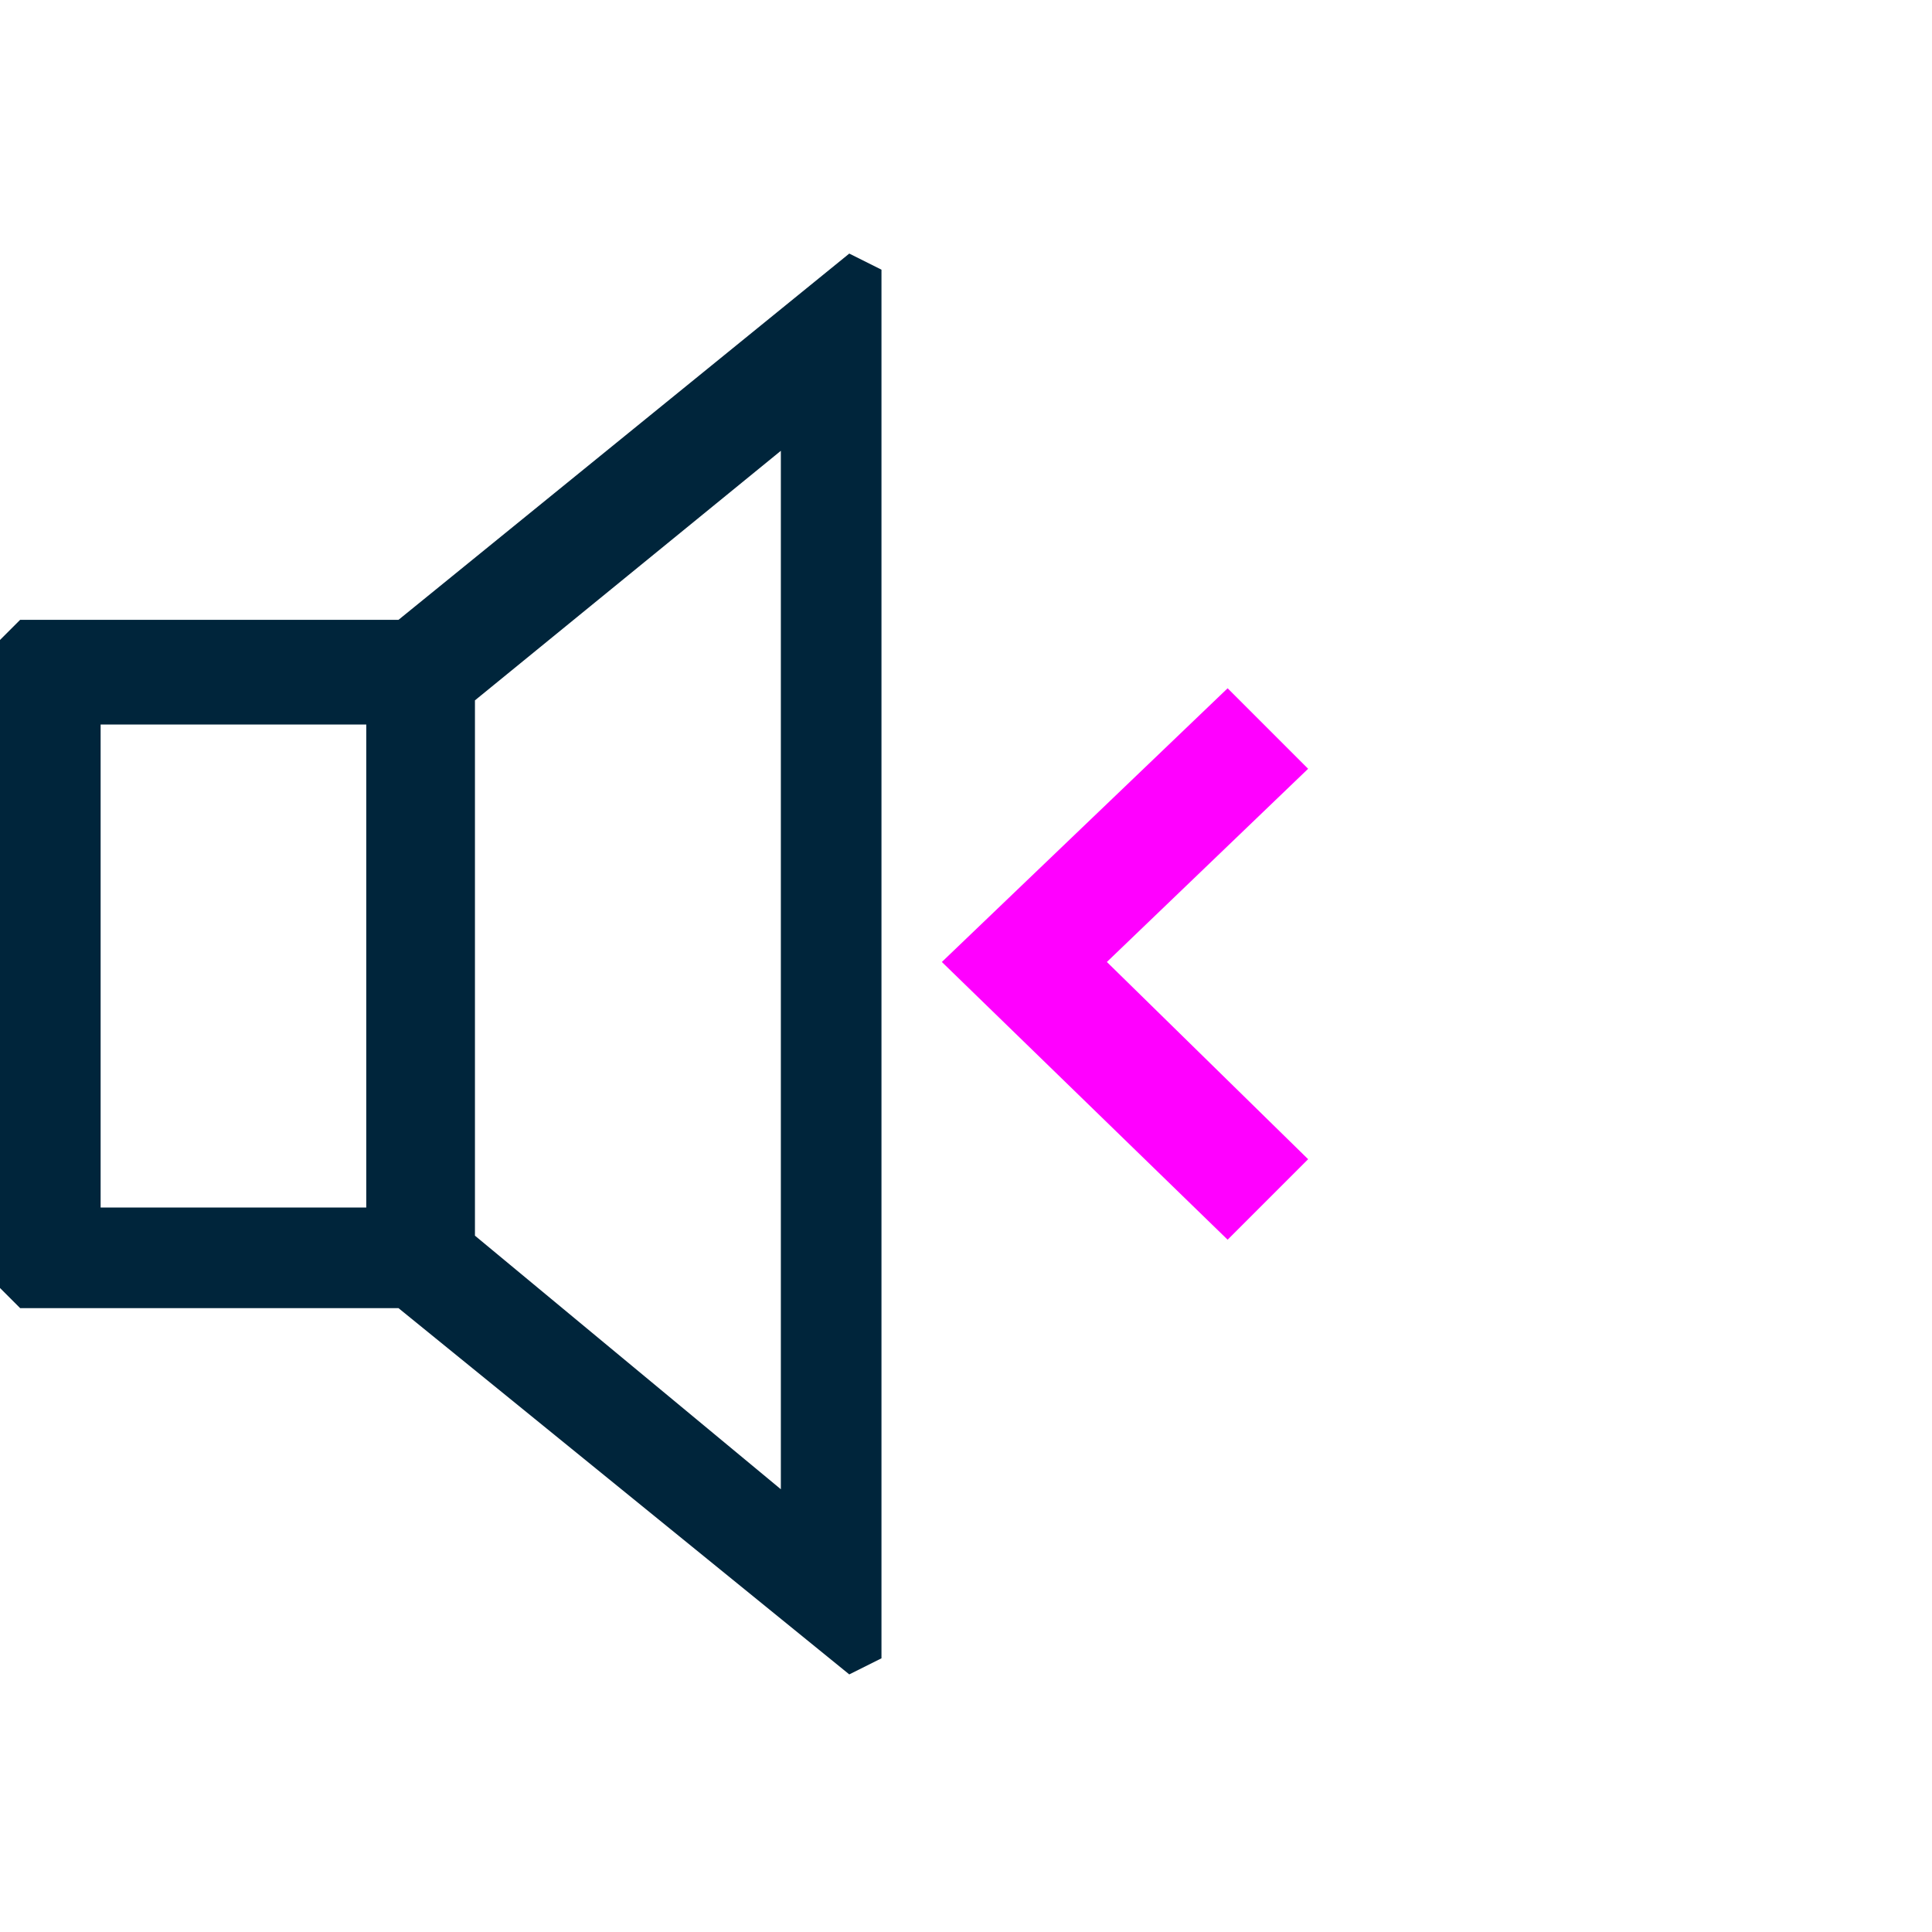 <svg xmlns="http://www.w3.org/2000/svg" xmlns:xlink="http://www.w3.org/1999/xlink" version="1.1" id="Layer_2_00000121261561992104059760000008151714203618559907_" x="0px" y="0px" viewBox="0 0 48 48" style="enable-background:new 0 0 48 48;" xml:space="preserve"> <style type="text/css"> .st0{fill:#FF00FF;} .st1{fill:#00253B;} </style> <g id="Layer_1-2"> <polygon class="st0" points="32.5,28.8 27.5,23.9 32.5,19.1 30.5,17.1 23.4,23.9 30.5,30.8 "></polygon> <path class="st1" d="M21.1,6.3L9.9,15.4H0.5L0,15.9v16.1l0.5,0.5h9.4l11.2,9.1l0.8-0.4V6.7L21.1,6.3L21.1,6.3z M9.1,18v12H2.5V18 H9.1z M11.8,30.7V17.4l7.6-6.2v25.8L11.8,30.7L11.8,30.7z"></path> </g> </svg>